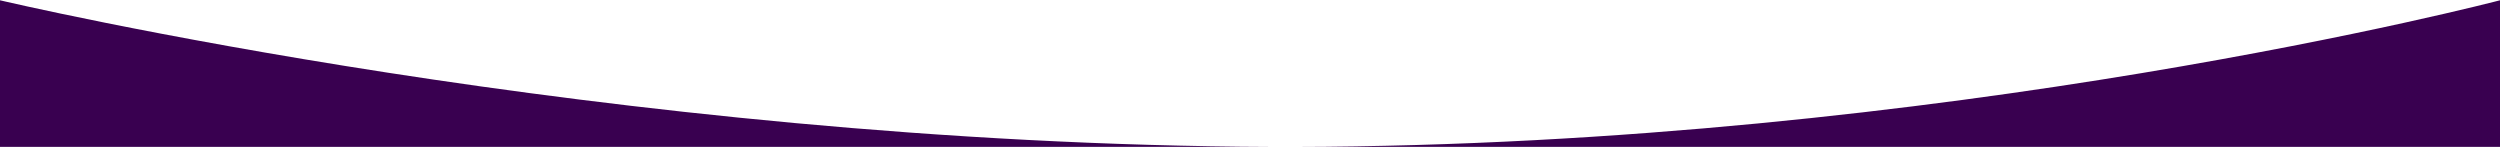 <svg width="1600" height="94" viewBox="0 0 1600 94" fill="none" xmlns="http://www.w3.org/2000/svg">
<path fill-rule="evenodd" clip-rule="evenodd" d="M1600 94V0.181C1600 0.181 1245.36 93.225 828.666 94H1600ZM818.216 94H0V0.181C0 0.181 391 92.56 814 93.989C815.406 93.994 816.811 93.997 818.216 94Z" fill="#390050"/>
</svg>
